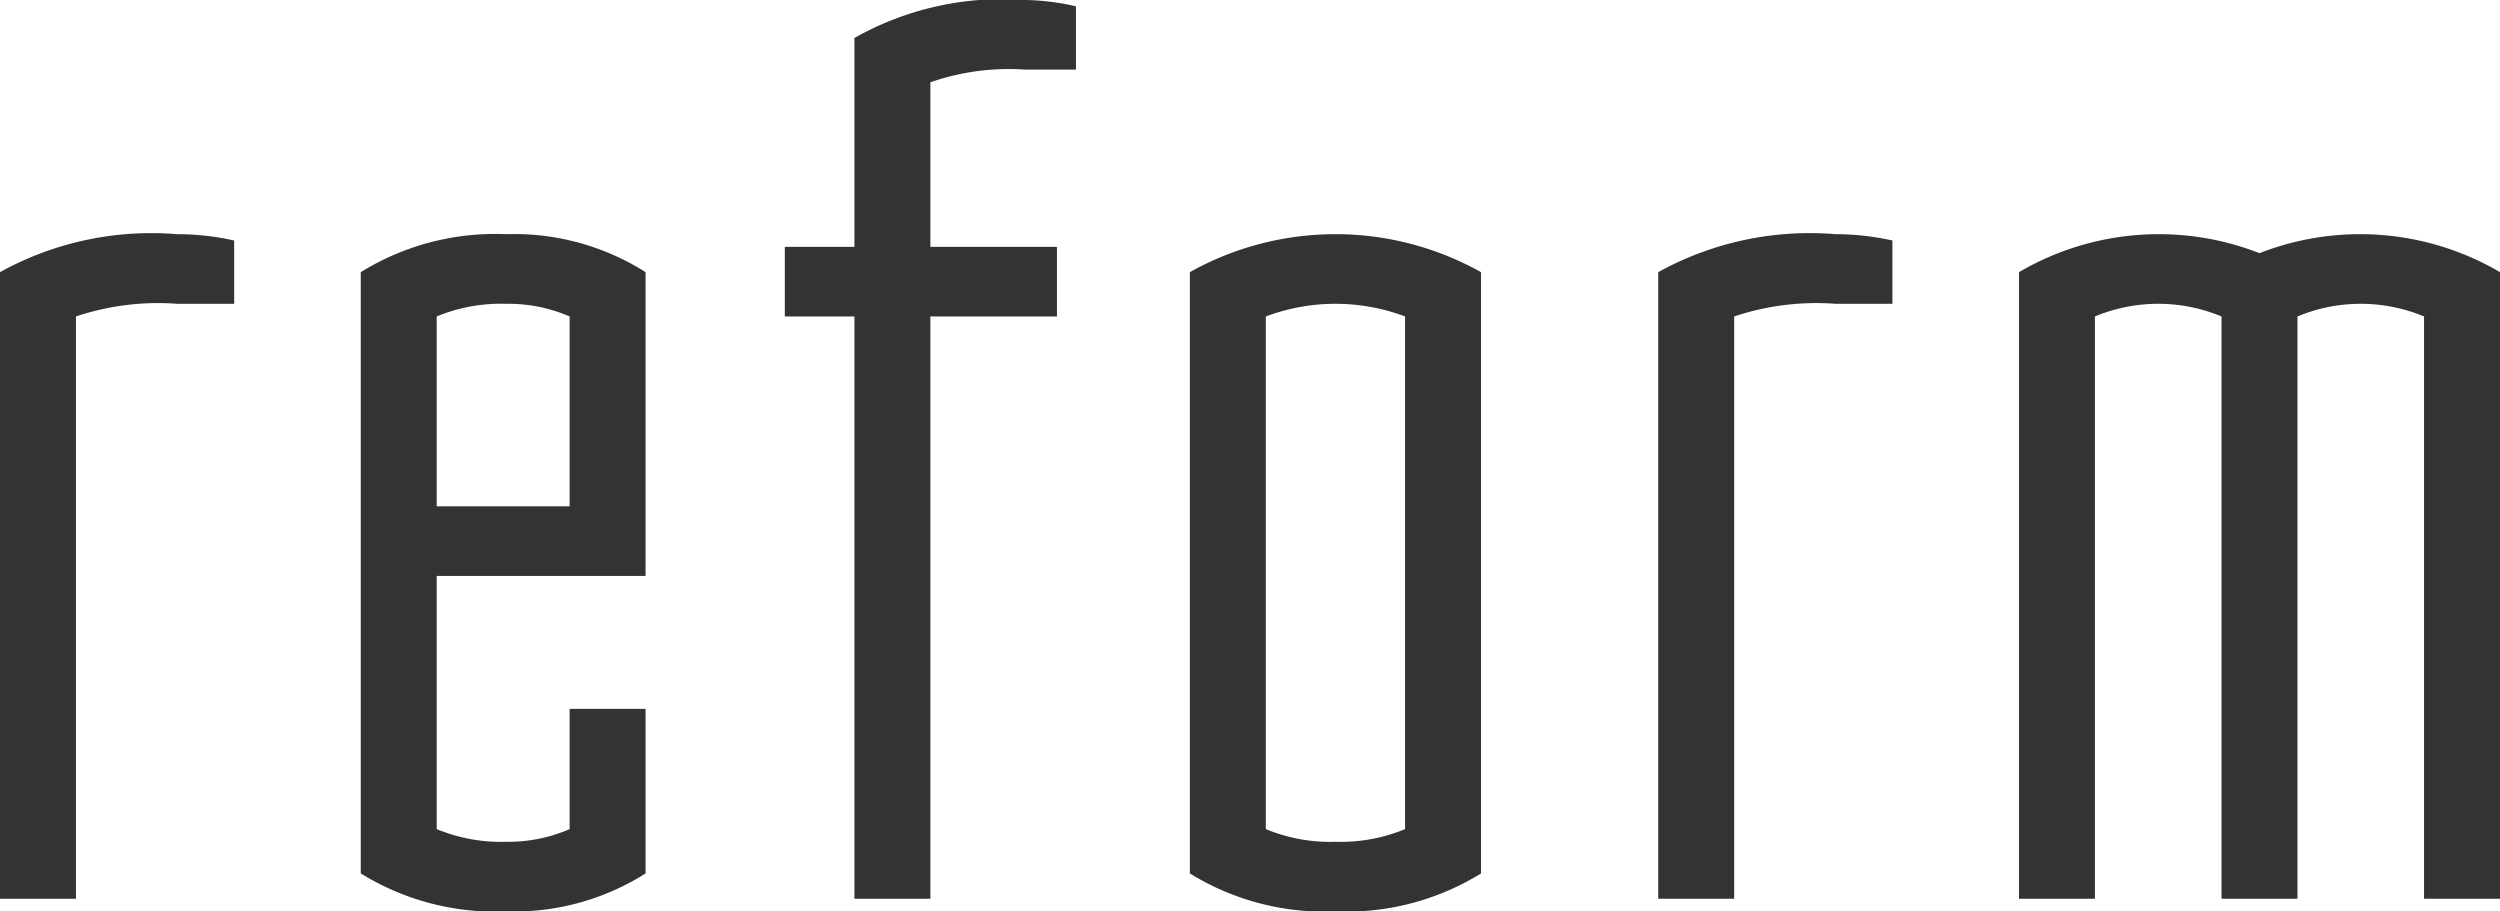 <svg xmlns="http://www.w3.org/2000/svg" width="39.5" height="14.4" viewBox="0 0 39.5 14.4">
  <path id="パス_20946" data-name="パス 20946" d="M66.75,19h1.2V9.8a4.089,4.089,0,0,1,1.6-.2h.9v-1a4.126,4.126,0,0,0-.9-.1,4.945,4.945,0,0,0-2.8.6Zm8,.2a3.879,3.879,0,0,0,2.2-.6V16h-1.2v1.9a2.427,2.427,0,0,1-1,.2,2.653,2.653,0,0,1-1.1-.2v-4h3.3V9.1a3.879,3.879,0,0,0-2.2-.6,4.039,4.039,0,0,0-2.3.6v9.5A4.039,4.039,0,0,0,74.75,19.2Zm-1.1-6.4v-3a2.653,2.653,0,0,1,1.1-.2,2.427,2.427,0,0,1,1,.2v3Zm6.6,6.2h1.2V9.8h2V8.7h-2V6.1a3.767,3.767,0,0,1,1.5-.2h.8v-1a3.784,3.784,0,0,0-.8-.1,4.75,4.75,0,0,0-2.7.6V8.7h-1.1V9.8h1.1Zm7.6.2a4.039,4.039,0,0,0,2.3-.6V9.1a4.708,4.708,0,0,0-4.6,0v9.5A4.039,4.039,0,0,0,87.85,19.2Zm0-1.1a2.653,2.653,0,0,1-1.1-.2V9.8a3.125,3.125,0,0,1,2.2,0v8.1A2.653,2.653,0,0,1,87.85,18.1Zm5.1.9h1.2V9.8a4.089,4.089,0,0,1,1.6-.2h.9v-1a4.126,4.126,0,0,0-.9-.1,4.945,4.945,0,0,0-2.8.6Zm5.7,0h1.2V9.8a2.6,2.6,0,0,1,2,0V19h1.2V9.8a2.6,2.6,0,0,1,2,0V19h1.2V9.1a4.367,4.367,0,0,0-3.8-.3,4.367,4.367,0,0,0-3.8.3Z" transform="translate(-66.75 -4.8)" fill="#333"/>
</svg>
